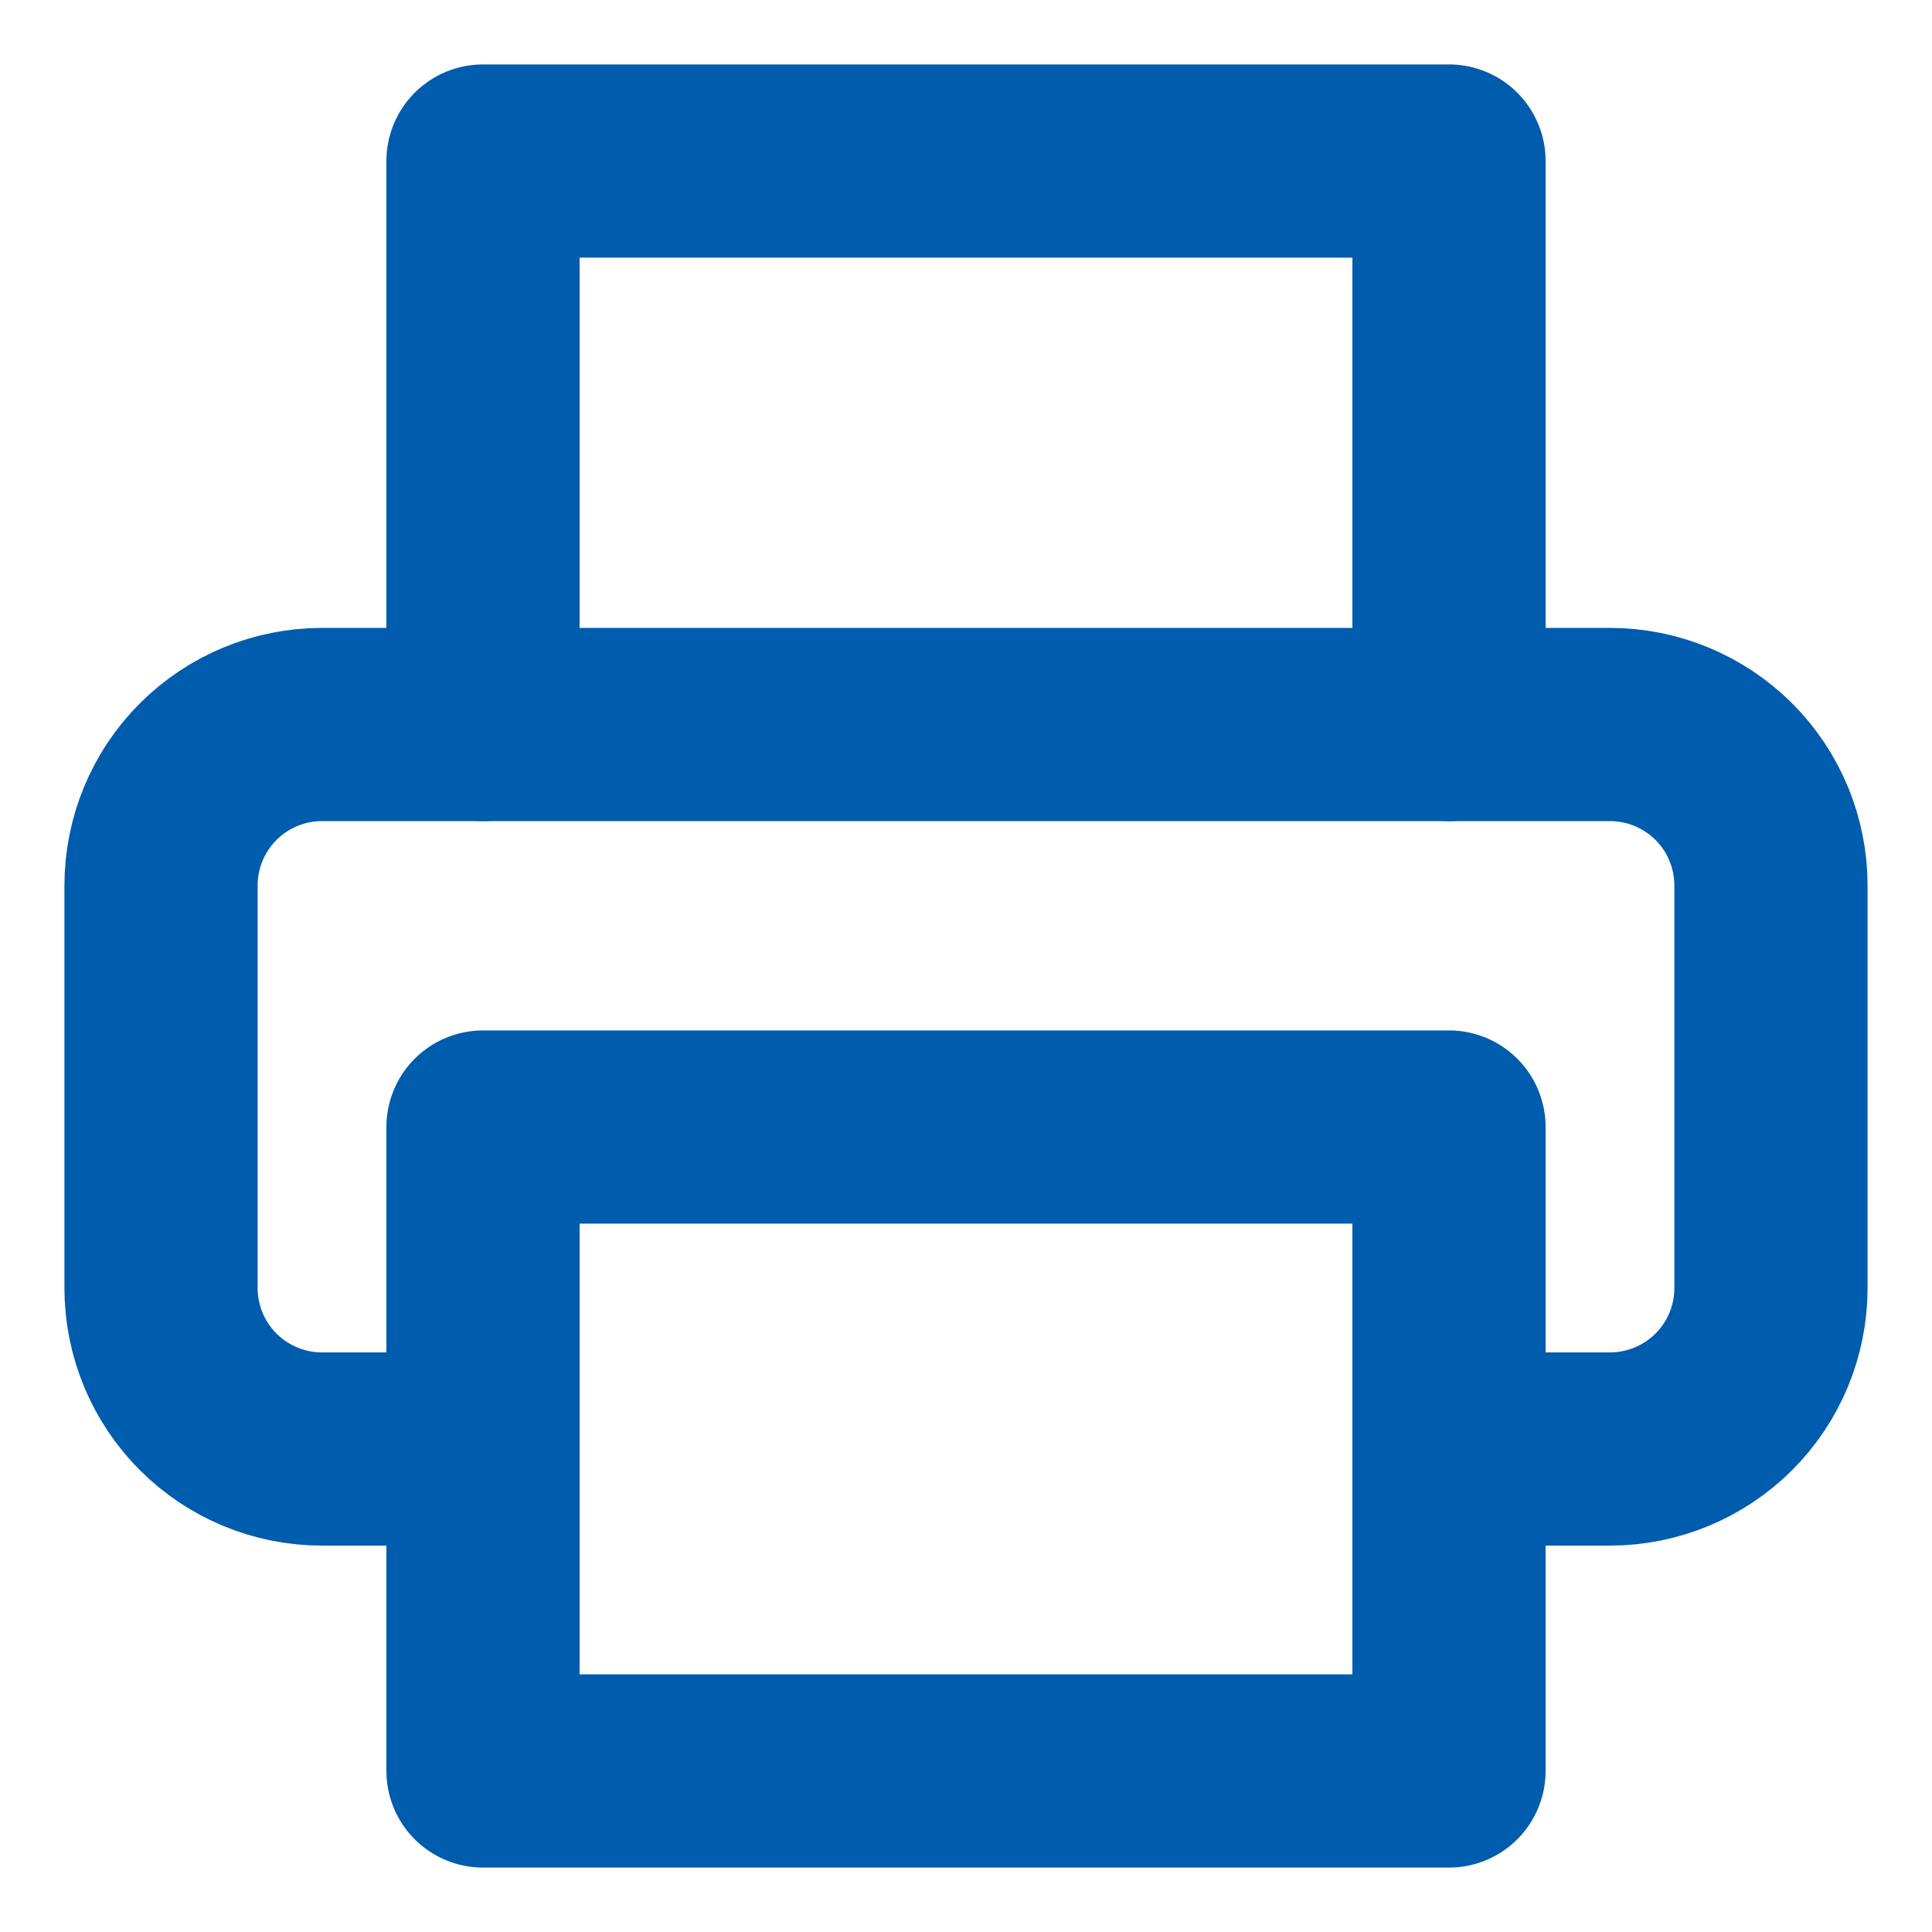<svg width="20" height="20" viewBox="0 0 20 20" fill="none" xmlns="http://www.w3.org/2000/svg">
<g clip-path="url(#clip0_67_402)">
<path d="M5 7.5V1.667H15V7.5" stroke="#005CAC" stroke-width="2" stroke-linecap="round" stroke-linejoin="round"/>
<path d="M5 15H3.333C2.891 15 2.467 14.824 2.155 14.512C1.842 14.199 1.667 13.775 1.667 13.333V9.167C1.667 8.725 1.842 8.301 2.155 7.988C2.467 7.676 2.891 7.5 3.333 7.5H16.666C17.108 7.5 17.532 7.676 17.845 7.988C18.158 8.301 18.333 8.725 18.333 9.167V13.333C18.333 13.775 18.158 14.199 17.845 14.512C17.532 14.824 17.108 15 16.666 15H15" stroke="#005CAC" stroke-width="2" stroke-linecap="round" stroke-linejoin="round"/>
<path d="M15 11.667H5V18.333H15V11.667Z" stroke="#005CAC" stroke-width="2" stroke-linecap="round" stroke-linejoin="round"/>
</g>
<defs>
<clipPath id="clip0_67_402">
<rect width="20" height="20" fill="white"/>
</clipPath>
</defs>
</svg>
